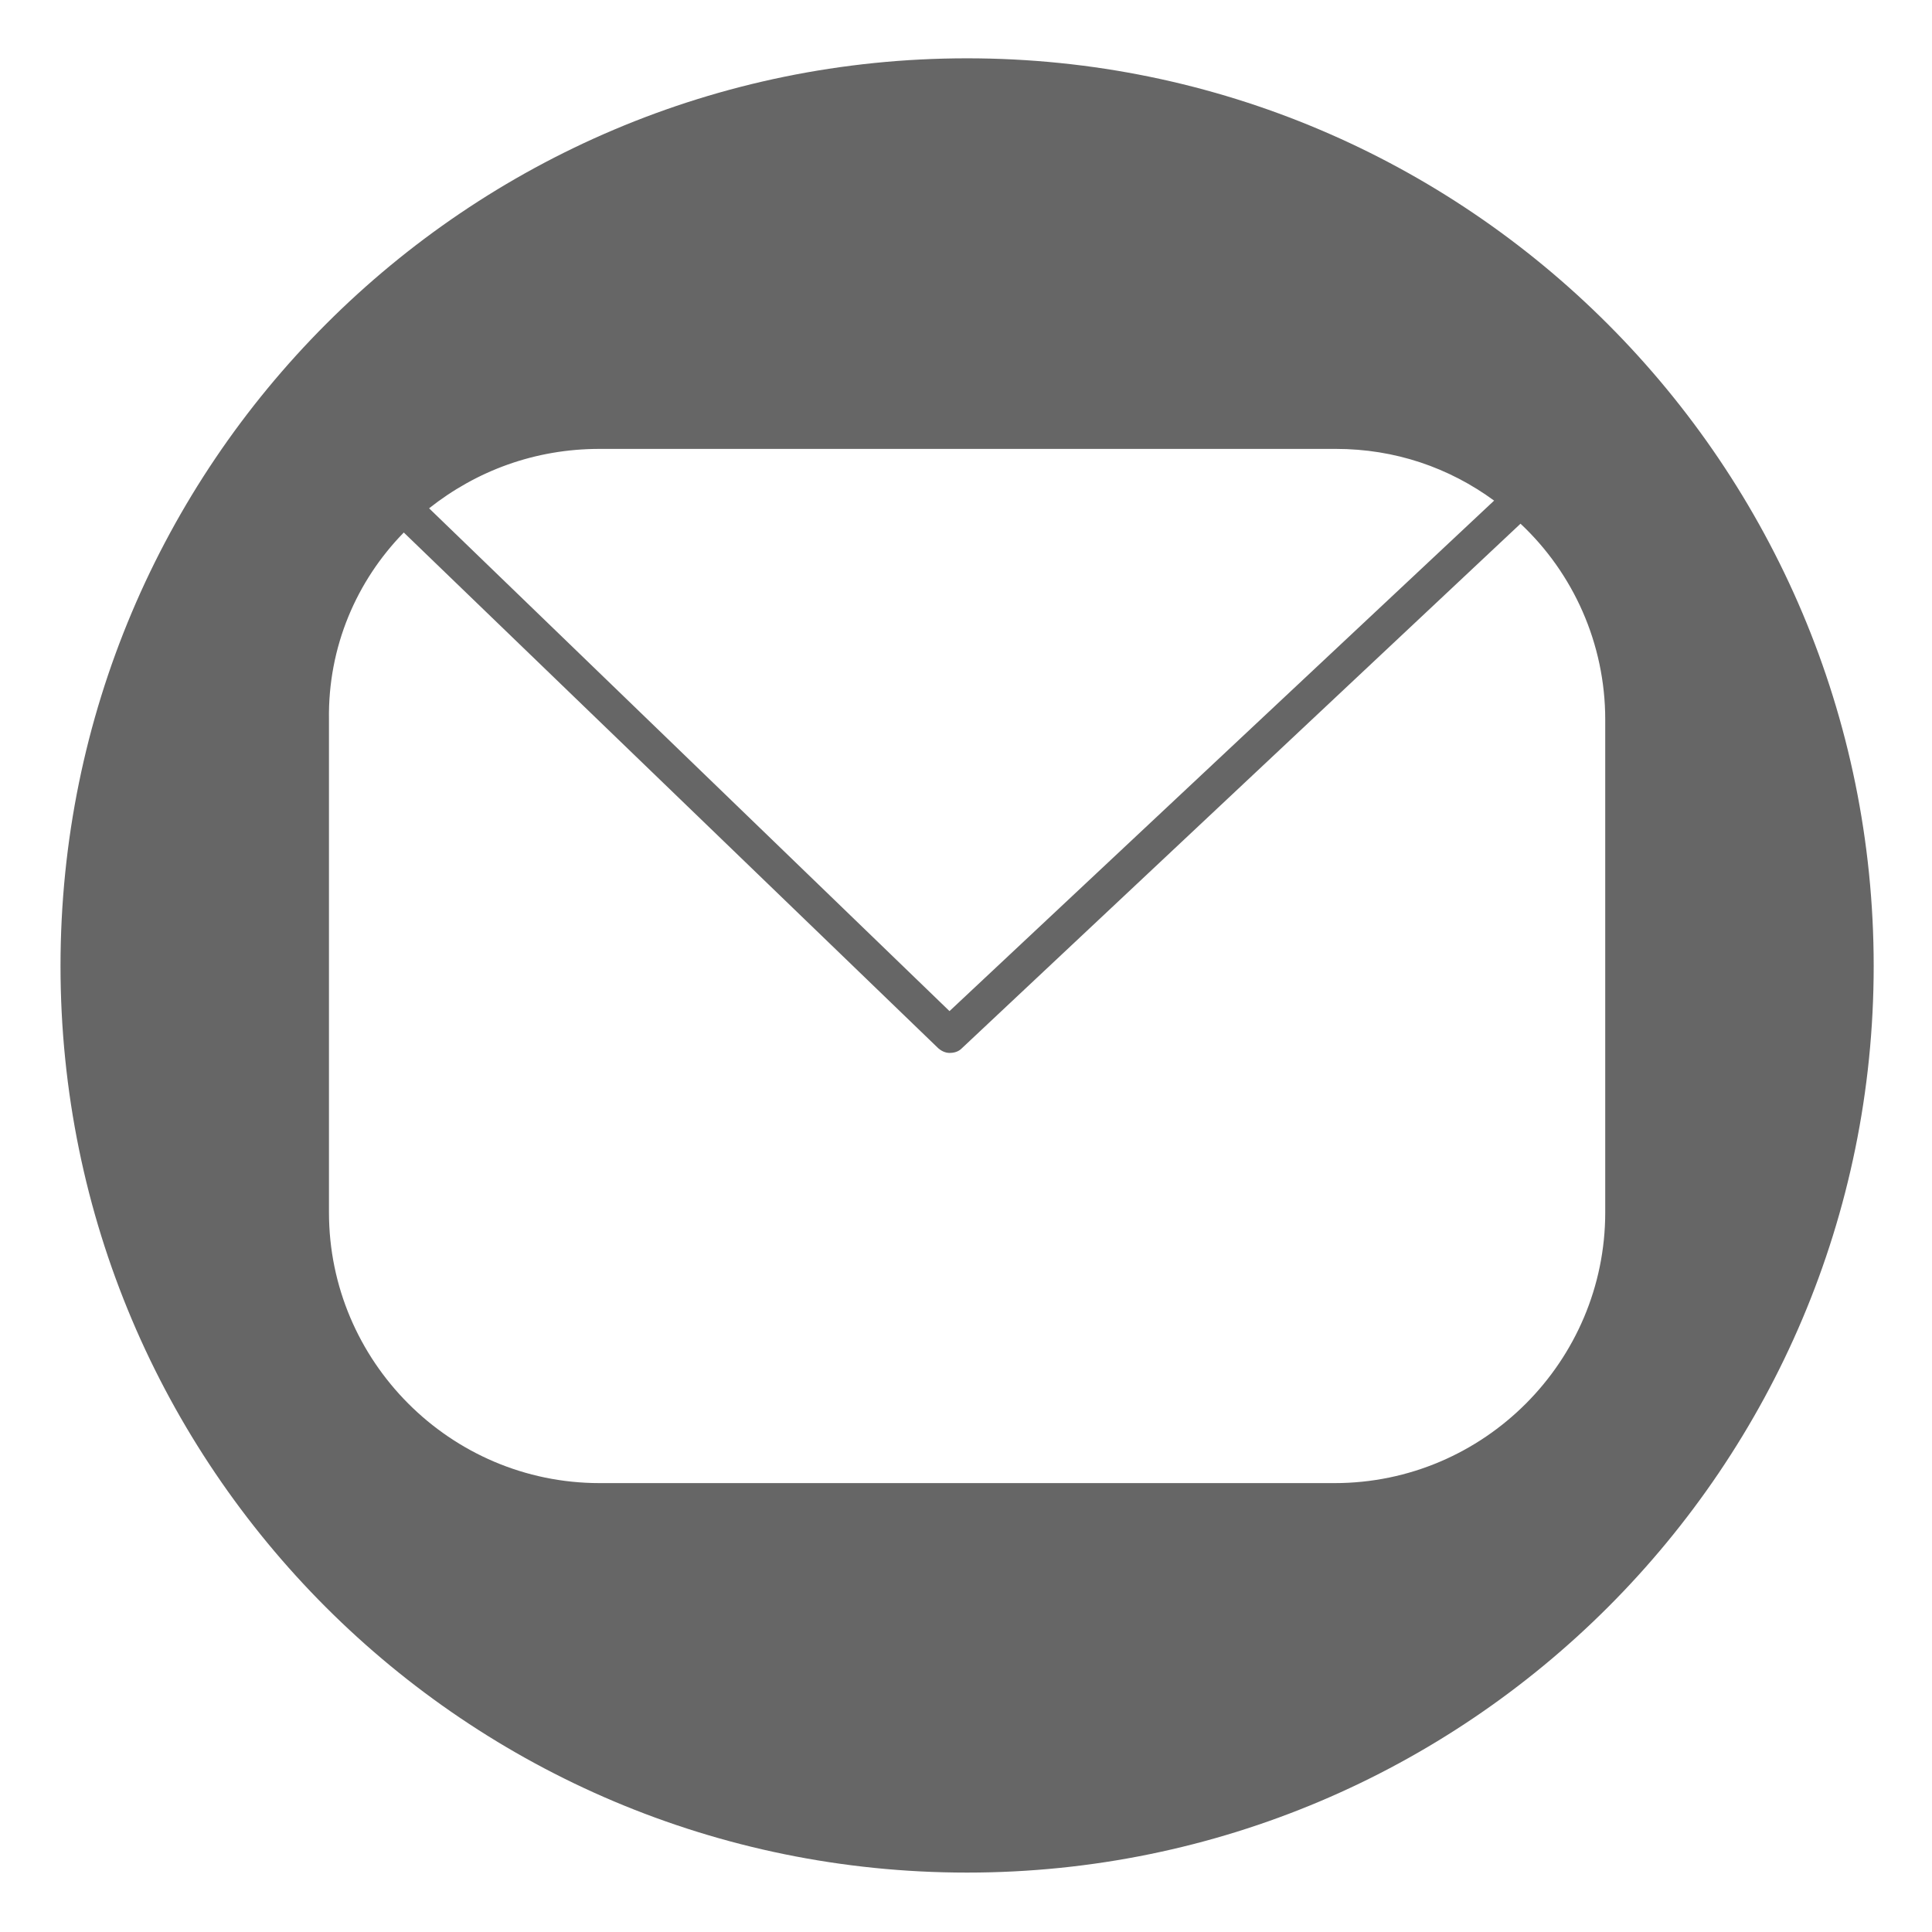 <?xml version="1.0" encoding="utf-8"?>
<!-- Generator: Adobe Illustrator 23.0.1, SVG Export Plug-In . SVG Version: 6.00 Build 0)  -->
<svg version="1.1" id="Layer_1" xmlns="http://www.w3.org/2000/svg" xmlns:xlink="http://www.w3.org/1999/xlink" x="0px" y="0px"
	 viewBox="0 0 175.6 175.6" style="enable-background:new 0 0 175.6 175.6;" xml:space="preserve">
<style type="text/css">
	.st0{fill:#666666;}
</style>
<title>lock</title>
<path class="st0" d="M87.9,5.3C42.4,5.3,5.5,42.2,5.5,87.8s36.9,82.4,82.4,82.4s82.4-36.9,82.4-82.4S133.4,5.3,87.9,5.3z M54.5,40.8
	h66.9c5.4,0,10.3,1.7,14.4,4.7L86.3,91.9L39,46.2C43.3,42.8,48.6,40.8,54.5,40.8z M145.9,110.2c0,13.5-11,24.6-24.6,24.6H54.5
	c-13.6,0-24.6-11.1-24.6-24.6V65.4c-0.1-6.6,2.5-12.6,6.8-17l48.5,46.8c0.3,0.3,0.7,0.5,1.1,0.5c0.4,0,0.8-0.1,1.1-0.4l50.8-47.7
	c4.8,4.5,7.7,10.9,7.7,17.8V110.2z"/>
</svg>
